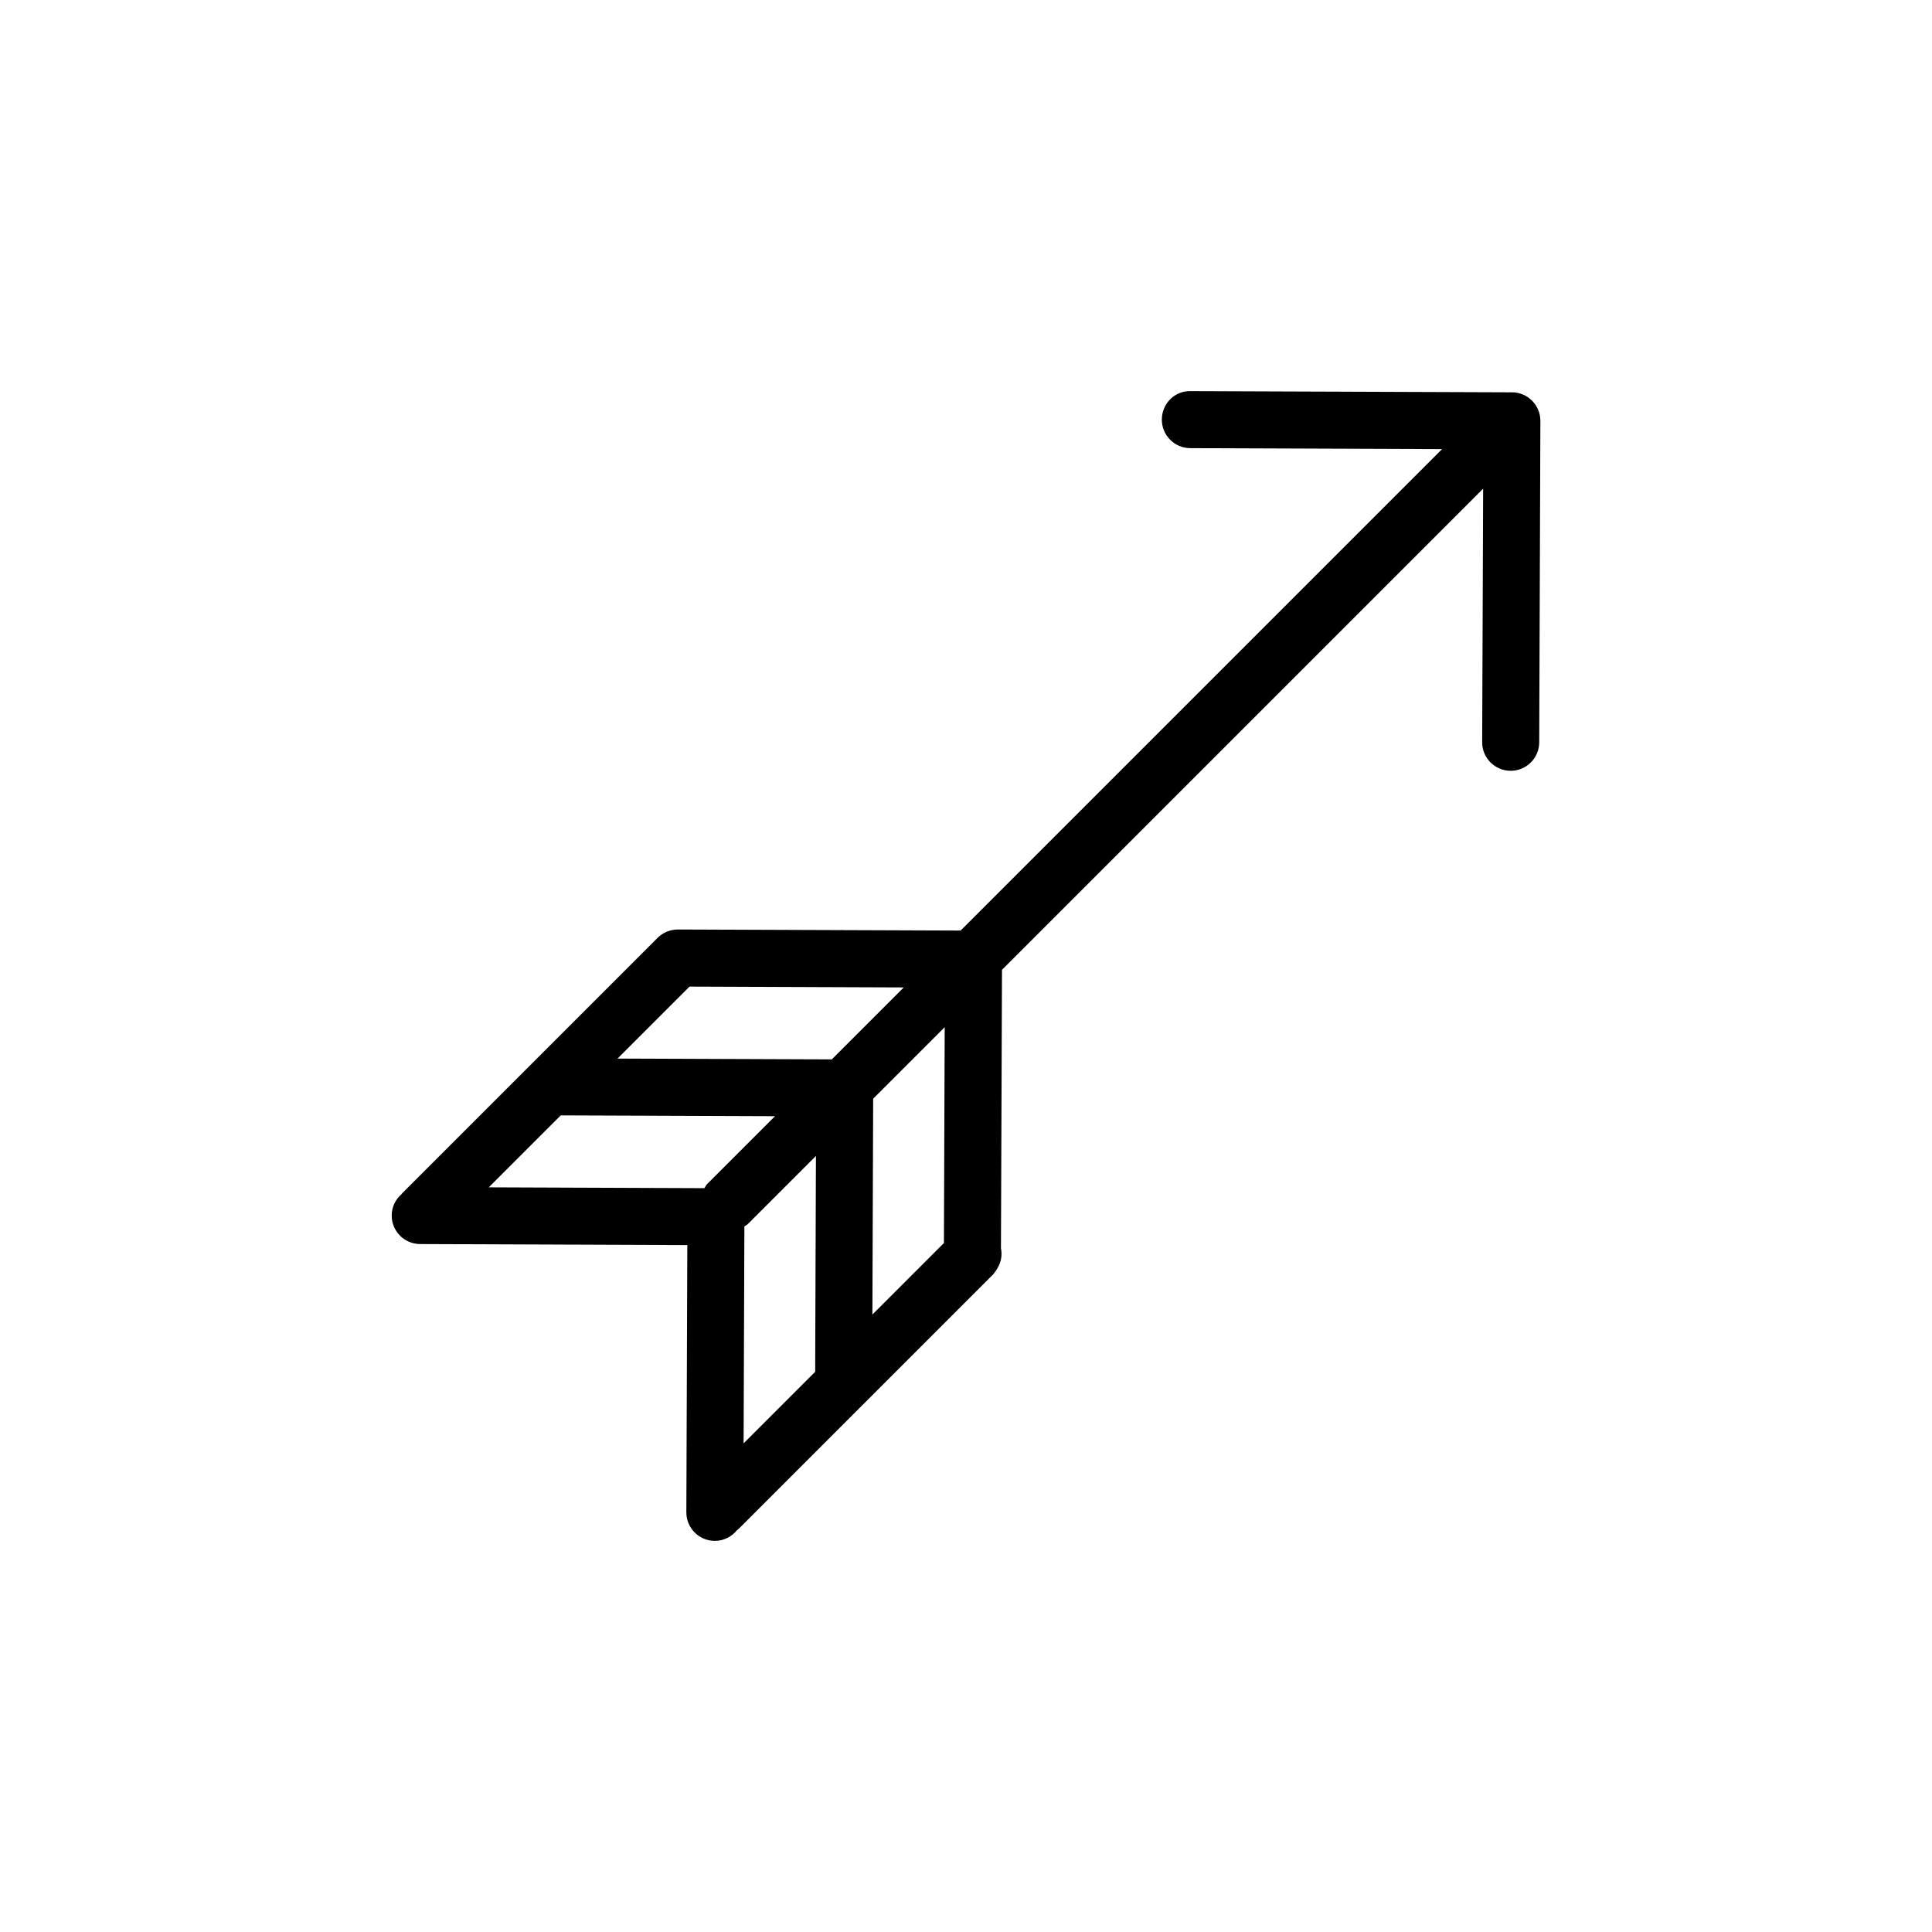 <?xml version="1.0" encoding="UTF-8"?>
<!-- The Best Svg Icon site in the world: iconSvg.co, Visit us! https://iconsvg.co -->
<svg fill="#000000" width="800px" height="800px" version="1.1" viewBox="144 144 512 512" xmlns="http://www.w3.org/2000/svg">
 <path d="m544.68 247.97-85.195-0.316c-4.238-0.109-7.57 3.356-7.586 7.527-0.016 4.176 3.356 7.57 7.527 7.586l66.738 0.25-127.59 127.59-74.93-0.281h-0.031c-0.977 0-1.91 0.203-2.766 0.535-0.035 0.016-0.07 0.02-0.105 0.035-0.934 0.383-1.773 0.941-2.473 1.641l-34.082 34.082c-0.023 0.023-0.051 0.051-0.074 0.074l-33.527 33.527c-0.066 0.066-0.086 0.152-0.141 0.215-1.598 1.375-2.629 3.394-2.641 5.668-0.016 4.172 3.356 7.57 7.527 7.586l70.816 0.273-0.258 70.805c-0.016 4.172 3.356 7.566 7.531 7.582h0.023c2.383 0 4.481-1.125 5.863-2.836 0.105-0.098 0.238-0.125 0.332-0.227l33.246-33.25c0.016-0.012 0.023-0.023 0.039-0.035l34.094-34.098 0.312-0.312c0.09-0.09 0.117-0.211 0.203-0.309 0.312-0.371 0.578-0.781 0.812-1.219 0.973-1.629 1.281-3.465 0.918-5.273l0.273-73.773 127.51-127.51-0.258 67.18c-0.016 4.172 3.356 7.566 7.527 7.582h0.031c4.16 0 7.543-3.367 7.559-7.527l0.309-85.188c0.012-4.184-3.359-7.574-7.531-7.59zm-203.41 221.04c0.266-0.203 0.578-0.309 0.828-0.543l18.133-18.133-0.203 57.203-18.965 18.965zm23.168-44.262-56.785-0.215 19.07-19.07 56.785 0.215zm-90.91 33.91 19.074-19.07 56.781 0.215-17.973 17.973c-0.324 0.324-0.48 0.734-0.734 1.102zm120.62 14.758-18.953 18.953 0.203-57.203 18.957-18.957z"/>
</svg>